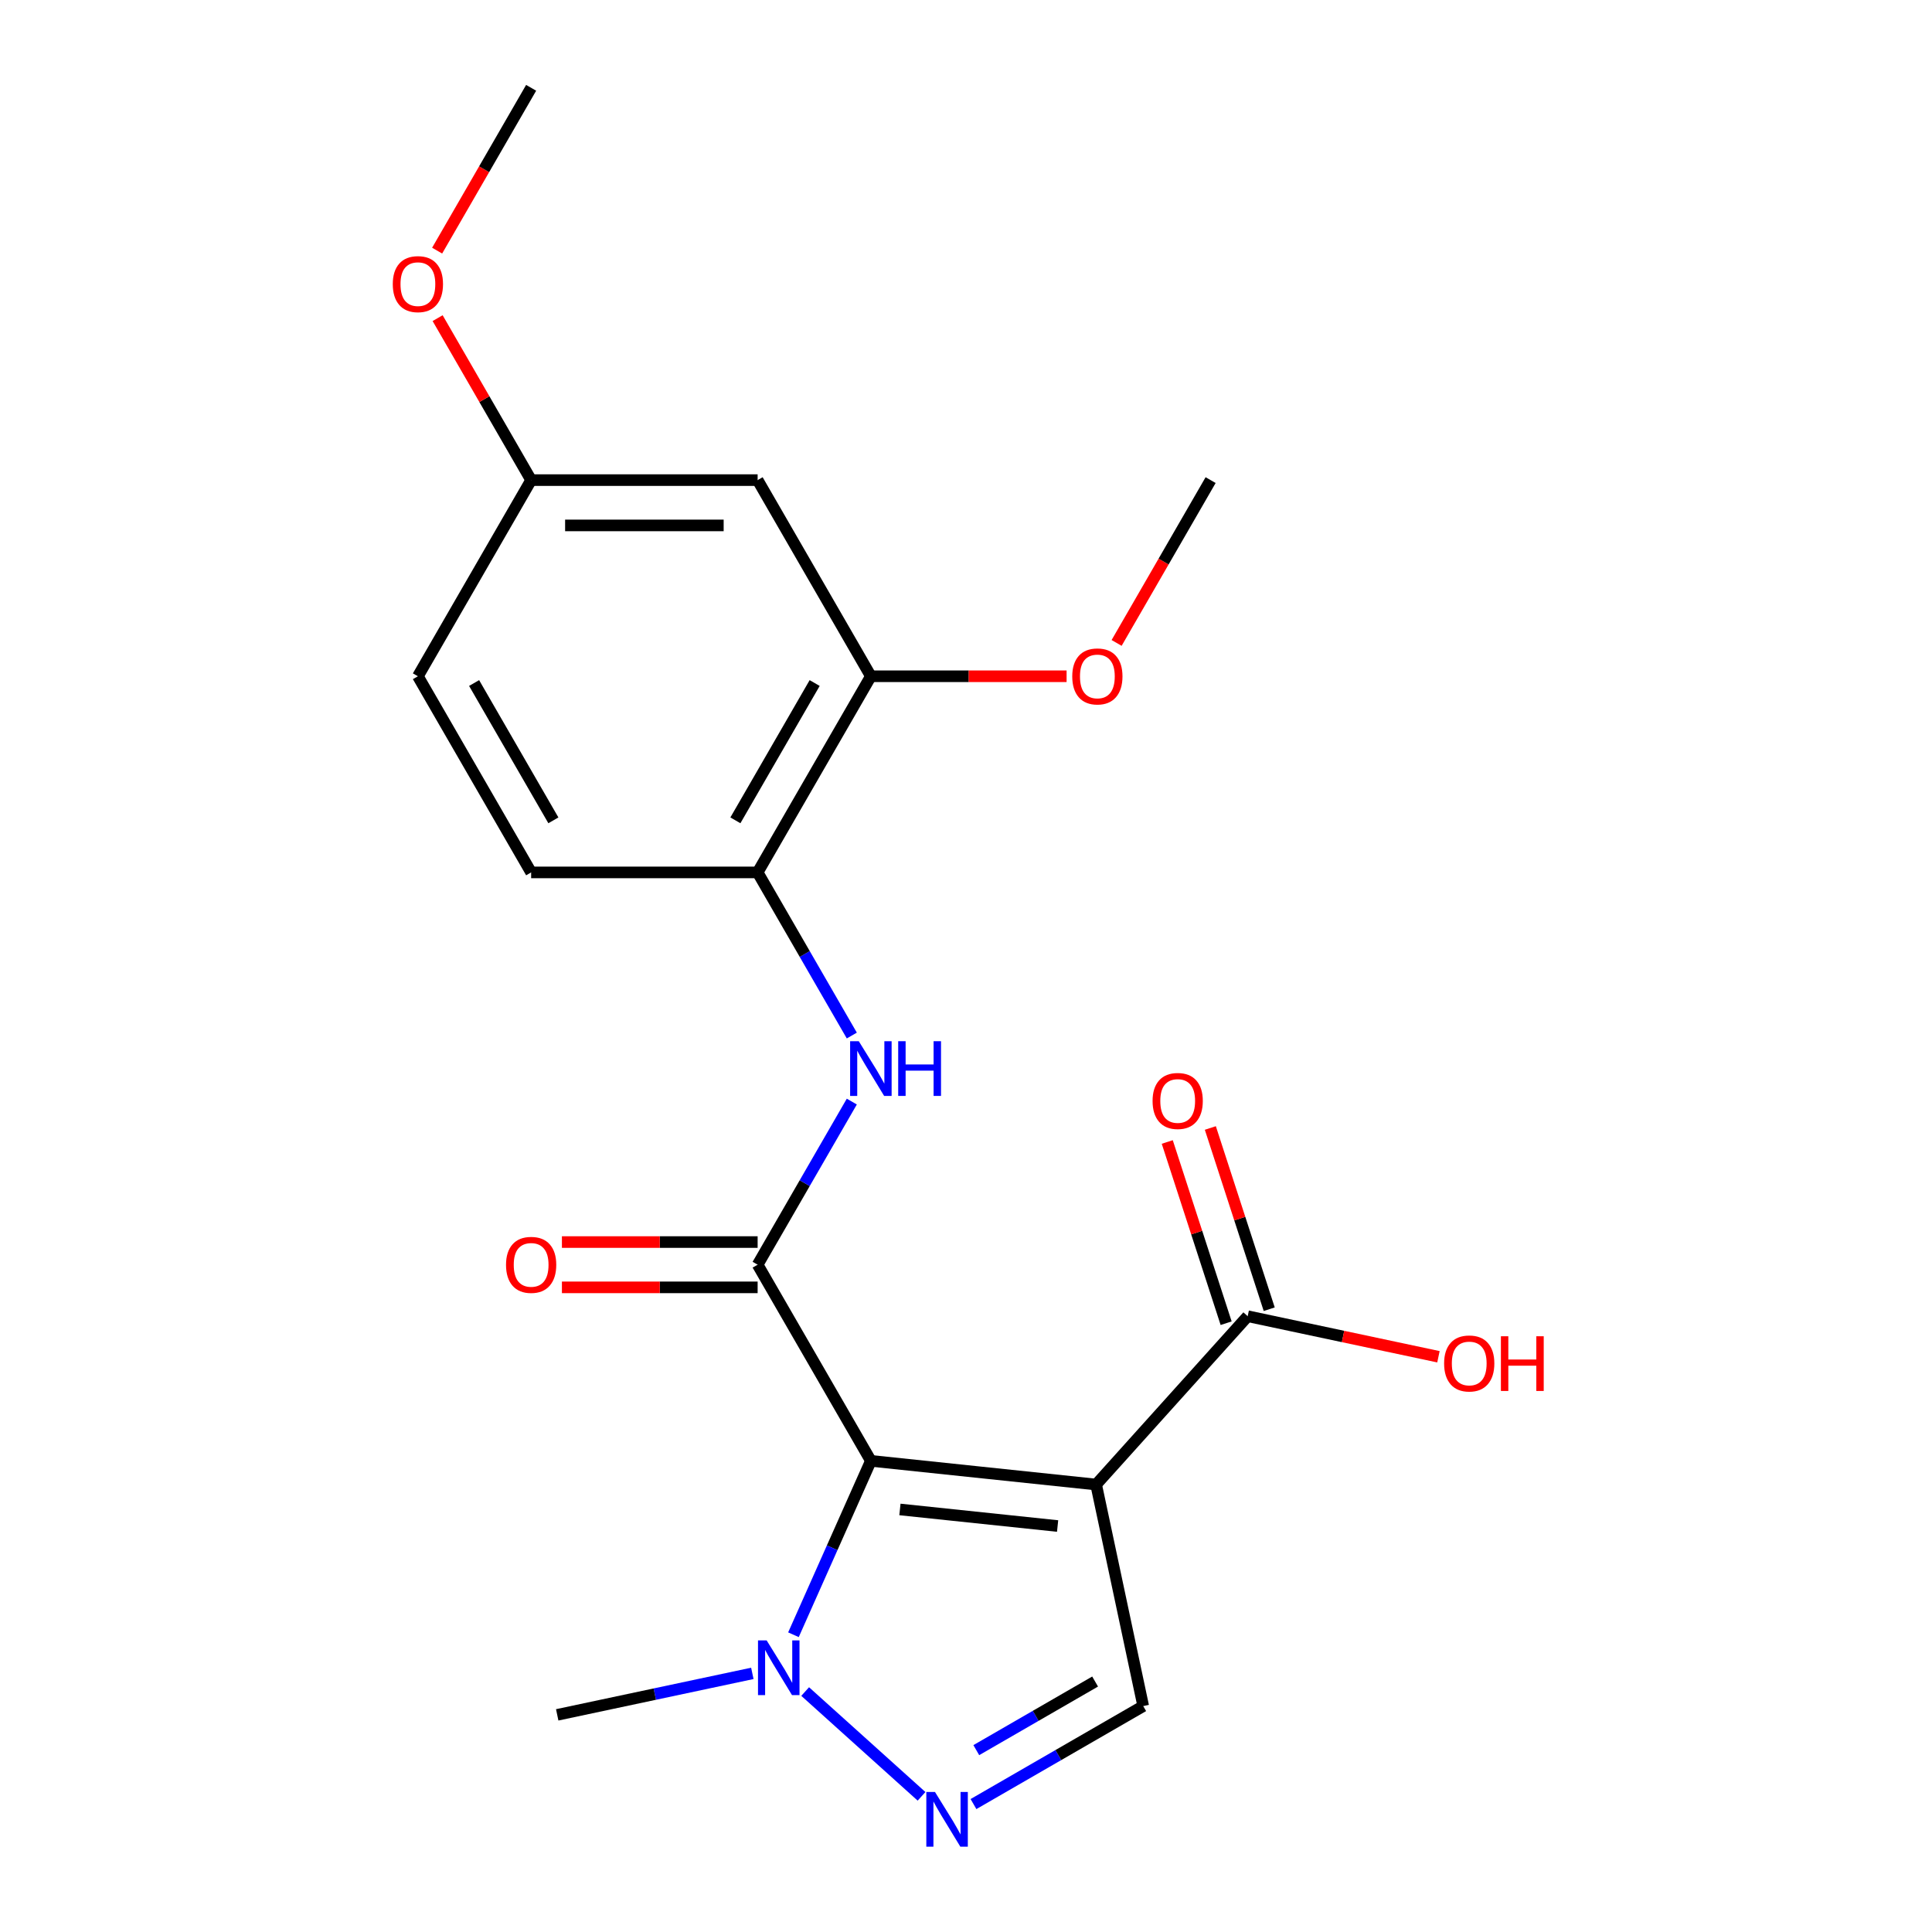<?xml version='1.0' encoding='iso-8859-1'?>
<svg version='1.1' baseProfile='full'
              xmlns='http://www.w3.org/2000/svg'
                      xmlns:rdkit='http://www.rdkit.org/xml'
                      xmlns:xlink='http://www.w3.org/1999/xlink'
                  xml:space='preserve'
width='1000px' height='1000px' viewBox='0 0 1000 1000'>
<!-- END OF HEADER -->
<rect style='opacity:1.0;fill:#FFFFFF;stroke:none' width='1000' height='1000' x='0' y='0'> </rect>
<path class='bond-0' d='M 450.764,756.135 L 567.354,768.389' style='fill:none;fill-rule:evenodd;stroke:#000000;stroke-width:6px;stroke-linecap:butt;stroke-linejoin:miter;stroke-opacity:1' />
<path class='bond-0' d='M 465.802,781.291 L 547.415,789.869' style='fill:none;fill-rule:evenodd;stroke:#000000;stroke-width:6px;stroke-linecap:butt;stroke-linejoin:miter;stroke-opacity:1' />
<path class='bond-1' d='M 450.764,756.135 L 392.148,654.609' style='fill:none;fill-rule:evenodd;stroke:#000000;stroke-width:6px;stroke-linecap:butt;stroke-linejoin:miter;stroke-opacity:1' />
<path class='bond-2' d='M 450.764,756.135 L 430.728,801.138' style='fill:none;fill-rule:evenodd;stroke:#000000;stroke-width:6px;stroke-linecap:butt;stroke-linejoin:miter;stroke-opacity:1' />
<path class='bond-2' d='M 430.728,801.138 L 410.691,846.141' style='fill:none;fill-rule:evenodd;stroke:#0000FF;stroke-width:6px;stroke-linecap:butt;stroke-linejoin:miter;stroke-opacity:1' />
<path class='bond-4' d='M 567.354,768.389 L 591.728,883.059' style='fill:none;fill-rule:evenodd;stroke:#000000;stroke-width:6px;stroke-linecap:butt;stroke-linejoin:miter;stroke-opacity:1' />
<path class='bond-6' d='M 567.354,768.389 L 645.798,681.269' style='fill:none;fill-rule:evenodd;stroke:#000000;stroke-width:6px;stroke-linecap:butt;stroke-linejoin:miter;stroke-opacity:1' />
<path class='bond-5' d='M 392.148,654.609 L 416.523,612.392' style='fill:none;fill-rule:evenodd;stroke:#000000;stroke-width:6px;stroke-linecap:butt;stroke-linejoin:miter;stroke-opacity:1' />
<path class='bond-5' d='M 416.523,612.392 L 440.897,570.174' style='fill:none;fill-rule:evenodd;stroke:#0000FF;stroke-width:6px;stroke-linecap:butt;stroke-linejoin:miter;stroke-opacity:1' />
<path class='bond-10' d='M 392.148,642.886 L 341.498,642.886' style='fill:none;fill-rule:evenodd;stroke:#000000;stroke-width:6px;stroke-linecap:butt;stroke-linejoin:miter;stroke-opacity:1' />
<path class='bond-10' d='M 341.498,642.886 L 290.847,642.886' style='fill:none;fill-rule:evenodd;stroke:#FF0000;stroke-width:6px;stroke-linecap:butt;stroke-linejoin:miter;stroke-opacity:1' />
<path class='bond-10' d='M 392.148,666.333 L 341.498,666.333' style='fill:none;fill-rule:evenodd;stroke:#000000;stroke-width:6px;stroke-linecap:butt;stroke-linejoin:miter;stroke-opacity:1' />
<path class='bond-10' d='M 341.498,666.333 L 290.847,666.333' style='fill:none;fill-rule:evenodd;stroke:#FF0000;stroke-width:6px;stroke-linecap:butt;stroke-linejoin:miter;stroke-opacity:1' />
<path class='bond-3' d='M 416.753,875.541 L 476.991,929.78' style='fill:none;fill-rule:evenodd;stroke:#0000FF;stroke-width:6px;stroke-linecap:butt;stroke-linejoin:miter;stroke-opacity:1' />
<path class='bond-17' d='M 389.411,866.138 L 338.911,876.872' style='fill:none;fill-rule:evenodd;stroke:#0000FF;stroke-width:6px;stroke-linecap:butt;stroke-linejoin:miter;stroke-opacity:1' />
<path class='bond-17' d='M 338.911,876.872 L 288.412,887.606' style='fill:none;fill-rule:evenodd;stroke:#000000;stroke-width:6px;stroke-linecap:butt;stroke-linejoin:miter;stroke-opacity:1' />
<path class='bond-21' d='M 503.873,933.782 L 547.8,908.421' style='fill:none;fill-rule:evenodd;stroke:#0000FF;stroke-width:6px;stroke-linecap:butt;stroke-linejoin:miter;stroke-opacity:1' />
<path class='bond-21' d='M 547.8,908.421 L 591.728,883.059' style='fill:none;fill-rule:evenodd;stroke:#000000;stroke-width:6px;stroke-linecap:butt;stroke-linejoin:miter;stroke-opacity:1' />
<path class='bond-21' d='M 505.328,905.869 L 536.077,888.116' style='fill:none;fill-rule:evenodd;stroke:#0000FF;stroke-width:6px;stroke-linecap:butt;stroke-linejoin:miter;stroke-opacity:1' />
<path class='bond-21' d='M 536.077,888.116 L 566.827,870.363' style='fill:none;fill-rule:evenodd;stroke:#000000;stroke-width:6px;stroke-linecap:butt;stroke-linejoin:miter;stroke-opacity:1' />
<path class='bond-7' d='M 440.897,535.993 L 416.523,493.775' style='fill:none;fill-rule:evenodd;stroke:#0000FF;stroke-width:6px;stroke-linecap:butt;stroke-linejoin:miter;stroke-opacity:1' />
<path class='bond-7' d='M 416.523,493.775 L 392.148,451.558' style='fill:none;fill-rule:evenodd;stroke:#000000;stroke-width:6px;stroke-linecap:butt;stroke-linejoin:miter;stroke-opacity:1' />
<path class='bond-11' d='M 656.947,677.646 L 641.708,630.745' style='fill:none;fill-rule:evenodd;stroke:#000000;stroke-width:6px;stroke-linecap:butt;stroke-linejoin:miter;stroke-opacity:1' />
<path class='bond-11' d='M 641.708,630.745 L 626.468,583.843' style='fill:none;fill-rule:evenodd;stroke:#FF0000;stroke-width:6px;stroke-linecap:butt;stroke-linejoin:miter;stroke-opacity:1' />
<path class='bond-11' d='M 634.648,684.892 L 619.409,637.99' style='fill:none;fill-rule:evenodd;stroke:#000000;stroke-width:6px;stroke-linecap:butt;stroke-linejoin:miter;stroke-opacity:1' />
<path class='bond-11' d='M 619.409,637.99 L 604.17,591.088' style='fill:none;fill-rule:evenodd;stroke:#FF0000;stroke-width:6px;stroke-linecap:butt;stroke-linejoin:miter;stroke-opacity:1' />
<path class='bond-14' d='M 645.798,681.269 L 695.167,691.763' style='fill:none;fill-rule:evenodd;stroke:#000000;stroke-width:6px;stroke-linecap:butt;stroke-linejoin:miter;stroke-opacity:1' />
<path class='bond-14' d='M 695.167,691.763 L 744.537,702.257' style='fill:none;fill-rule:evenodd;stroke:#FF0000;stroke-width:6px;stroke-linecap:butt;stroke-linejoin:miter;stroke-opacity:1' />
<path class='bond-8' d='M 392.148,451.558 L 450.764,350.032' style='fill:none;fill-rule:evenodd;stroke:#000000;stroke-width:6px;stroke-linecap:butt;stroke-linejoin:miter;stroke-opacity:1' />
<path class='bond-8' d='M 380.636,424.606 L 421.667,353.538' style='fill:none;fill-rule:evenodd;stroke:#000000;stroke-width:6px;stroke-linecap:butt;stroke-linejoin:miter;stroke-opacity:1' />
<path class='bond-12' d='M 392.148,451.558 L 274.917,451.558' style='fill:none;fill-rule:evenodd;stroke:#000000;stroke-width:6px;stroke-linecap:butt;stroke-linejoin:miter;stroke-opacity:1' />
<path class='bond-9' d='M 450.764,350.032 L 392.148,248.506' style='fill:none;fill-rule:evenodd;stroke:#000000;stroke-width:6px;stroke-linecap:butt;stroke-linejoin:miter;stroke-opacity:1' />
<path class='bond-16' d='M 450.764,350.032 L 501.415,350.032' style='fill:none;fill-rule:evenodd;stroke:#000000;stroke-width:6px;stroke-linecap:butt;stroke-linejoin:miter;stroke-opacity:1' />
<path class='bond-16' d='M 501.415,350.032 L 552.065,350.032' style='fill:none;fill-rule:evenodd;stroke:#FF0000;stroke-width:6px;stroke-linecap:butt;stroke-linejoin:miter;stroke-opacity:1' />
<path class='bond-22' d='M 392.148,248.506 L 274.917,248.506' style='fill:none;fill-rule:evenodd;stroke:#000000;stroke-width:6px;stroke-linecap:butt;stroke-linejoin:miter;stroke-opacity:1' />
<path class='bond-22' d='M 374.564,271.953 L 292.501,271.953' style='fill:none;fill-rule:evenodd;stroke:#000000;stroke-width:6px;stroke-linecap:butt;stroke-linejoin:miter;stroke-opacity:1' />
<path class='bond-15' d='M 274.917,451.558 L 216.301,350.032' style='fill:none;fill-rule:evenodd;stroke:#000000;stroke-width:6px;stroke-linecap:butt;stroke-linejoin:miter;stroke-opacity:1' />
<path class='bond-15' d='M 286.429,424.606 L 245.398,353.538' style='fill:none;fill-rule:evenodd;stroke:#000000;stroke-width:6px;stroke-linecap:butt;stroke-linejoin:miter;stroke-opacity:1' />
<path class='bond-13' d='M 274.917,248.506 L 216.301,350.032' style='fill:none;fill-rule:evenodd;stroke:#000000;stroke-width:6px;stroke-linecap:butt;stroke-linejoin:miter;stroke-opacity:1' />
<path class='bond-18' d='M 274.917,248.506 L 250.715,206.589' style='fill:none;fill-rule:evenodd;stroke:#000000;stroke-width:6px;stroke-linecap:butt;stroke-linejoin:miter;stroke-opacity:1' />
<path class='bond-18' d='M 250.715,206.589 L 226.514,164.671' style='fill:none;fill-rule:evenodd;stroke:#FF0000;stroke-width:6px;stroke-linecap:butt;stroke-linejoin:miter;stroke-opacity:1' />
<path class='bond-19' d='M 577.956,332.781 L 602.284,290.644' style='fill:none;fill-rule:evenodd;stroke:#FF0000;stroke-width:6px;stroke-linecap:butt;stroke-linejoin:miter;stroke-opacity:1' />
<path class='bond-19' d='M 602.284,290.644 L 626.612,248.506' style='fill:none;fill-rule:evenodd;stroke:#000000;stroke-width:6px;stroke-linecap:butt;stroke-linejoin:miter;stroke-opacity:1' />
<path class='bond-20' d='M 226.26,129.73 L 250.588,87.592' style='fill:none;fill-rule:evenodd;stroke:#FF0000;stroke-width:6px;stroke-linecap:butt;stroke-linejoin:miter;stroke-opacity:1' />
<path class='bond-20' d='M 250.588,87.592 L 274.917,45.455' style='fill:none;fill-rule:evenodd;stroke:#000000;stroke-width:6px;stroke-linecap:butt;stroke-linejoin:miter;stroke-opacity:1' />
<path  class='atom-3' d='M 396.822 849.072
L 406.102 864.072
Q 407.022 865.552, 408.502 868.232
Q 409.982 870.912, 410.062 871.072
L 410.062 849.072
L 413.822 849.072
L 413.822 877.392
L 409.942 877.392
L 399.982 860.992
Q 398.822 859.072, 397.582 856.872
Q 396.382 854.672, 396.022 853.992
L 396.022 877.392
L 392.342 877.392
L 392.342 849.072
L 396.822 849.072
' fill='#0000FF'/>
<path  class='atom-4' d='M 483.942 927.515
L 493.222 942.515
Q 494.142 943.995, 495.622 946.675
Q 497.102 949.355, 497.182 949.515
L 497.182 927.515
L 500.942 927.515
L 500.942 955.835
L 497.062 955.835
L 487.102 939.435
Q 485.942 937.515, 484.702 935.315
Q 483.502 933.115, 483.142 932.435
L 483.142 955.835
L 479.462 955.835
L 479.462 927.515
L 483.942 927.515
' fill='#0000FF'/>
<path  class='atom-6' d='M 444.504 538.924
L 453.784 553.924
Q 454.704 555.404, 456.184 558.084
Q 457.664 560.764, 457.744 560.924
L 457.744 538.924
L 461.504 538.924
L 461.504 567.244
L 457.624 567.244
L 447.664 550.844
Q 446.504 548.924, 445.264 546.724
Q 444.064 544.524, 443.704 543.844
L 443.704 567.244
L 440.024 567.244
L 440.024 538.924
L 444.504 538.924
' fill='#0000FF'/>
<path  class='atom-6' d='M 464.904 538.924
L 468.744 538.924
L 468.744 550.964
L 483.224 550.964
L 483.224 538.924
L 487.064 538.924
L 487.064 567.244
L 483.224 567.244
L 483.224 554.164
L 468.744 554.164
L 468.744 567.244
L 464.904 567.244
L 464.904 538.924
' fill='#0000FF'/>
<path  class='atom-11' d='M 261.917 654.689
Q 261.917 647.889, 265.277 644.089
Q 268.637 640.289, 274.917 640.289
Q 281.197 640.289, 284.557 644.089
Q 287.917 647.889, 287.917 654.689
Q 287.917 661.569, 284.517 665.489
Q 281.117 669.369, 274.917 669.369
Q 268.677 669.369, 265.277 665.489
Q 261.917 661.609, 261.917 654.689
M 274.917 666.169
Q 279.237 666.169, 281.557 663.289
Q 283.917 660.369, 283.917 654.689
Q 283.917 649.129, 281.557 646.329
Q 279.237 643.489, 274.917 643.489
Q 270.597 643.489, 268.237 646.289
Q 265.917 649.089, 265.917 654.689
Q 265.917 660.409, 268.237 663.289
Q 270.597 666.169, 274.917 666.169
' fill='#FF0000'/>
<path  class='atom-12' d='M 596.571 569.855
Q 596.571 563.055, 599.931 559.255
Q 603.291 555.455, 609.571 555.455
Q 615.851 555.455, 619.211 559.255
Q 622.571 563.055, 622.571 569.855
Q 622.571 576.735, 619.171 580.655
Q 615.771 584.535, 609.571 584.535
Q 603.331 584.535, 599.931 580.655
Q 596.571 576.775, 596.571 569.855
M 609.571 581.335
Q 613.891 581.335, 616.211 578.455
Q 618.571 575.535, 618.571 569.855
Q 618.571 564.295, 616.211 561.495
Q 613.891 558.655, 609.571 558.655
Q 605.251 558.655, 602.891 561.455
Q 600.571 564.255, 600.571 569.855
Q 600.571 575.575, 602.891 578.455
Q 605.251 581.335, 609.571 581.335
' fill='#FF0000'/>
<path  class='atom-15' d='M 747.468 705.723
Q 747.468 698.923, 750.828 695.123
Q 754.188 691.323, 760.468 691.323
Q 766.748 691.323, 770.108 695.123
Q 773.468 698.923, 773.468 705.723
Q 773.468 712.603, 770.068 716.523
Q 766.668 720.403, 760.468 720.403
Q 754.228 720.403, 750.828 716.523
Q 747.468 712.643, 747.468 705.723
M 760.468 717.203
Q 764.788 717.203, 767.108 714.323
Q 769.468 711.403, 769.468 705.723
Q 769.468 700.163, 767.108 697.363
Q 764.788 694.523, 760.468 694.523
Q 756.148 694.523, 753.788 697.323
Q 751.468 700.123, 751.468 705.723
Q 751.468 711.443, 753.788 714.323
Q 756.148 717.203, 760.468 717.203
' fill='#FF0000'/>
<path  class='atom-15' d='M 776.868 691.643
L 780.708 691.643
L 780.708 703.683
L 795.188 703.683
L 795.188 691.643
L 799.028 691.643
L 799.028 719.963
L 795.188 719.963
L 795.188 706.883
L 780.708 706.883
L 780.708 719.963
L 776.868 719.963
L 776.868 691.643
' fill='#FF0000'/>
<path  class='atom-17' d='M 554.996 350.112
Q 554.996 343.312, 558.356 339.512
Q 561.716 335.712, 567.996 335.712
Q 574.276 335.712, 577.636 339.512
Q 580.996 343.312, 580.996 350.112
Q 580.996 356.992, 577.596 360.912
Q 574.196 364.792, 567.996 364.792
Q 561.756 364.792, 558.356 360.912
Q 554.996 357.032, 554.996 350.112
M 567.996 361.592
Q 572.316 361.592, 574.636 358.712
Q 576.996 355.792, 576.996 350.112
Q 576.996 344.552, 574.636 341.752
Q 572.316 338.912, 567.996 338.912
Q 563.676 338.912, 561.316 341.712
Q 558.996 344.512, 558.996 350.112
Q 558.996 355.832, 561.316 358.712
Q 563.676 361.592, 567.996 361.592
' fill='#FF0000'/>
<path  class='atom-19' d='M 203.301 147.06
Q 203.301 140.26, 206.661 136.46
Q 210.021 132.66, 216.301 132.66
Q 222.581 132.66, 225.941 136.46
Q 229.301 140.26, 229.301 147.06
Q 229.301 153.94, 225.901 157.86
Q 222.501 161.74, 216.301 161.74
Q 210.061 161.74, 206.661 157.86
Q 203.301 153.98, 203.301 147.06
M 216.301 158.54
Q 220.621 158.54, 222.941 155.66
Q 225.301 152.74, 225.301 147.06
Q 225.301 141.5, 222.941 138.7
Q 220.621 135.86, 216.301 135.86
Q 211.981 135.86, 209.621 138.66
Q 207.301 141.46, 207.301 147.06
Q 207.301 152.78, 209.621 155.66
Q 211.981 158.54, 216.301 158.54
' fill='#FF0000'/>
</svg>
